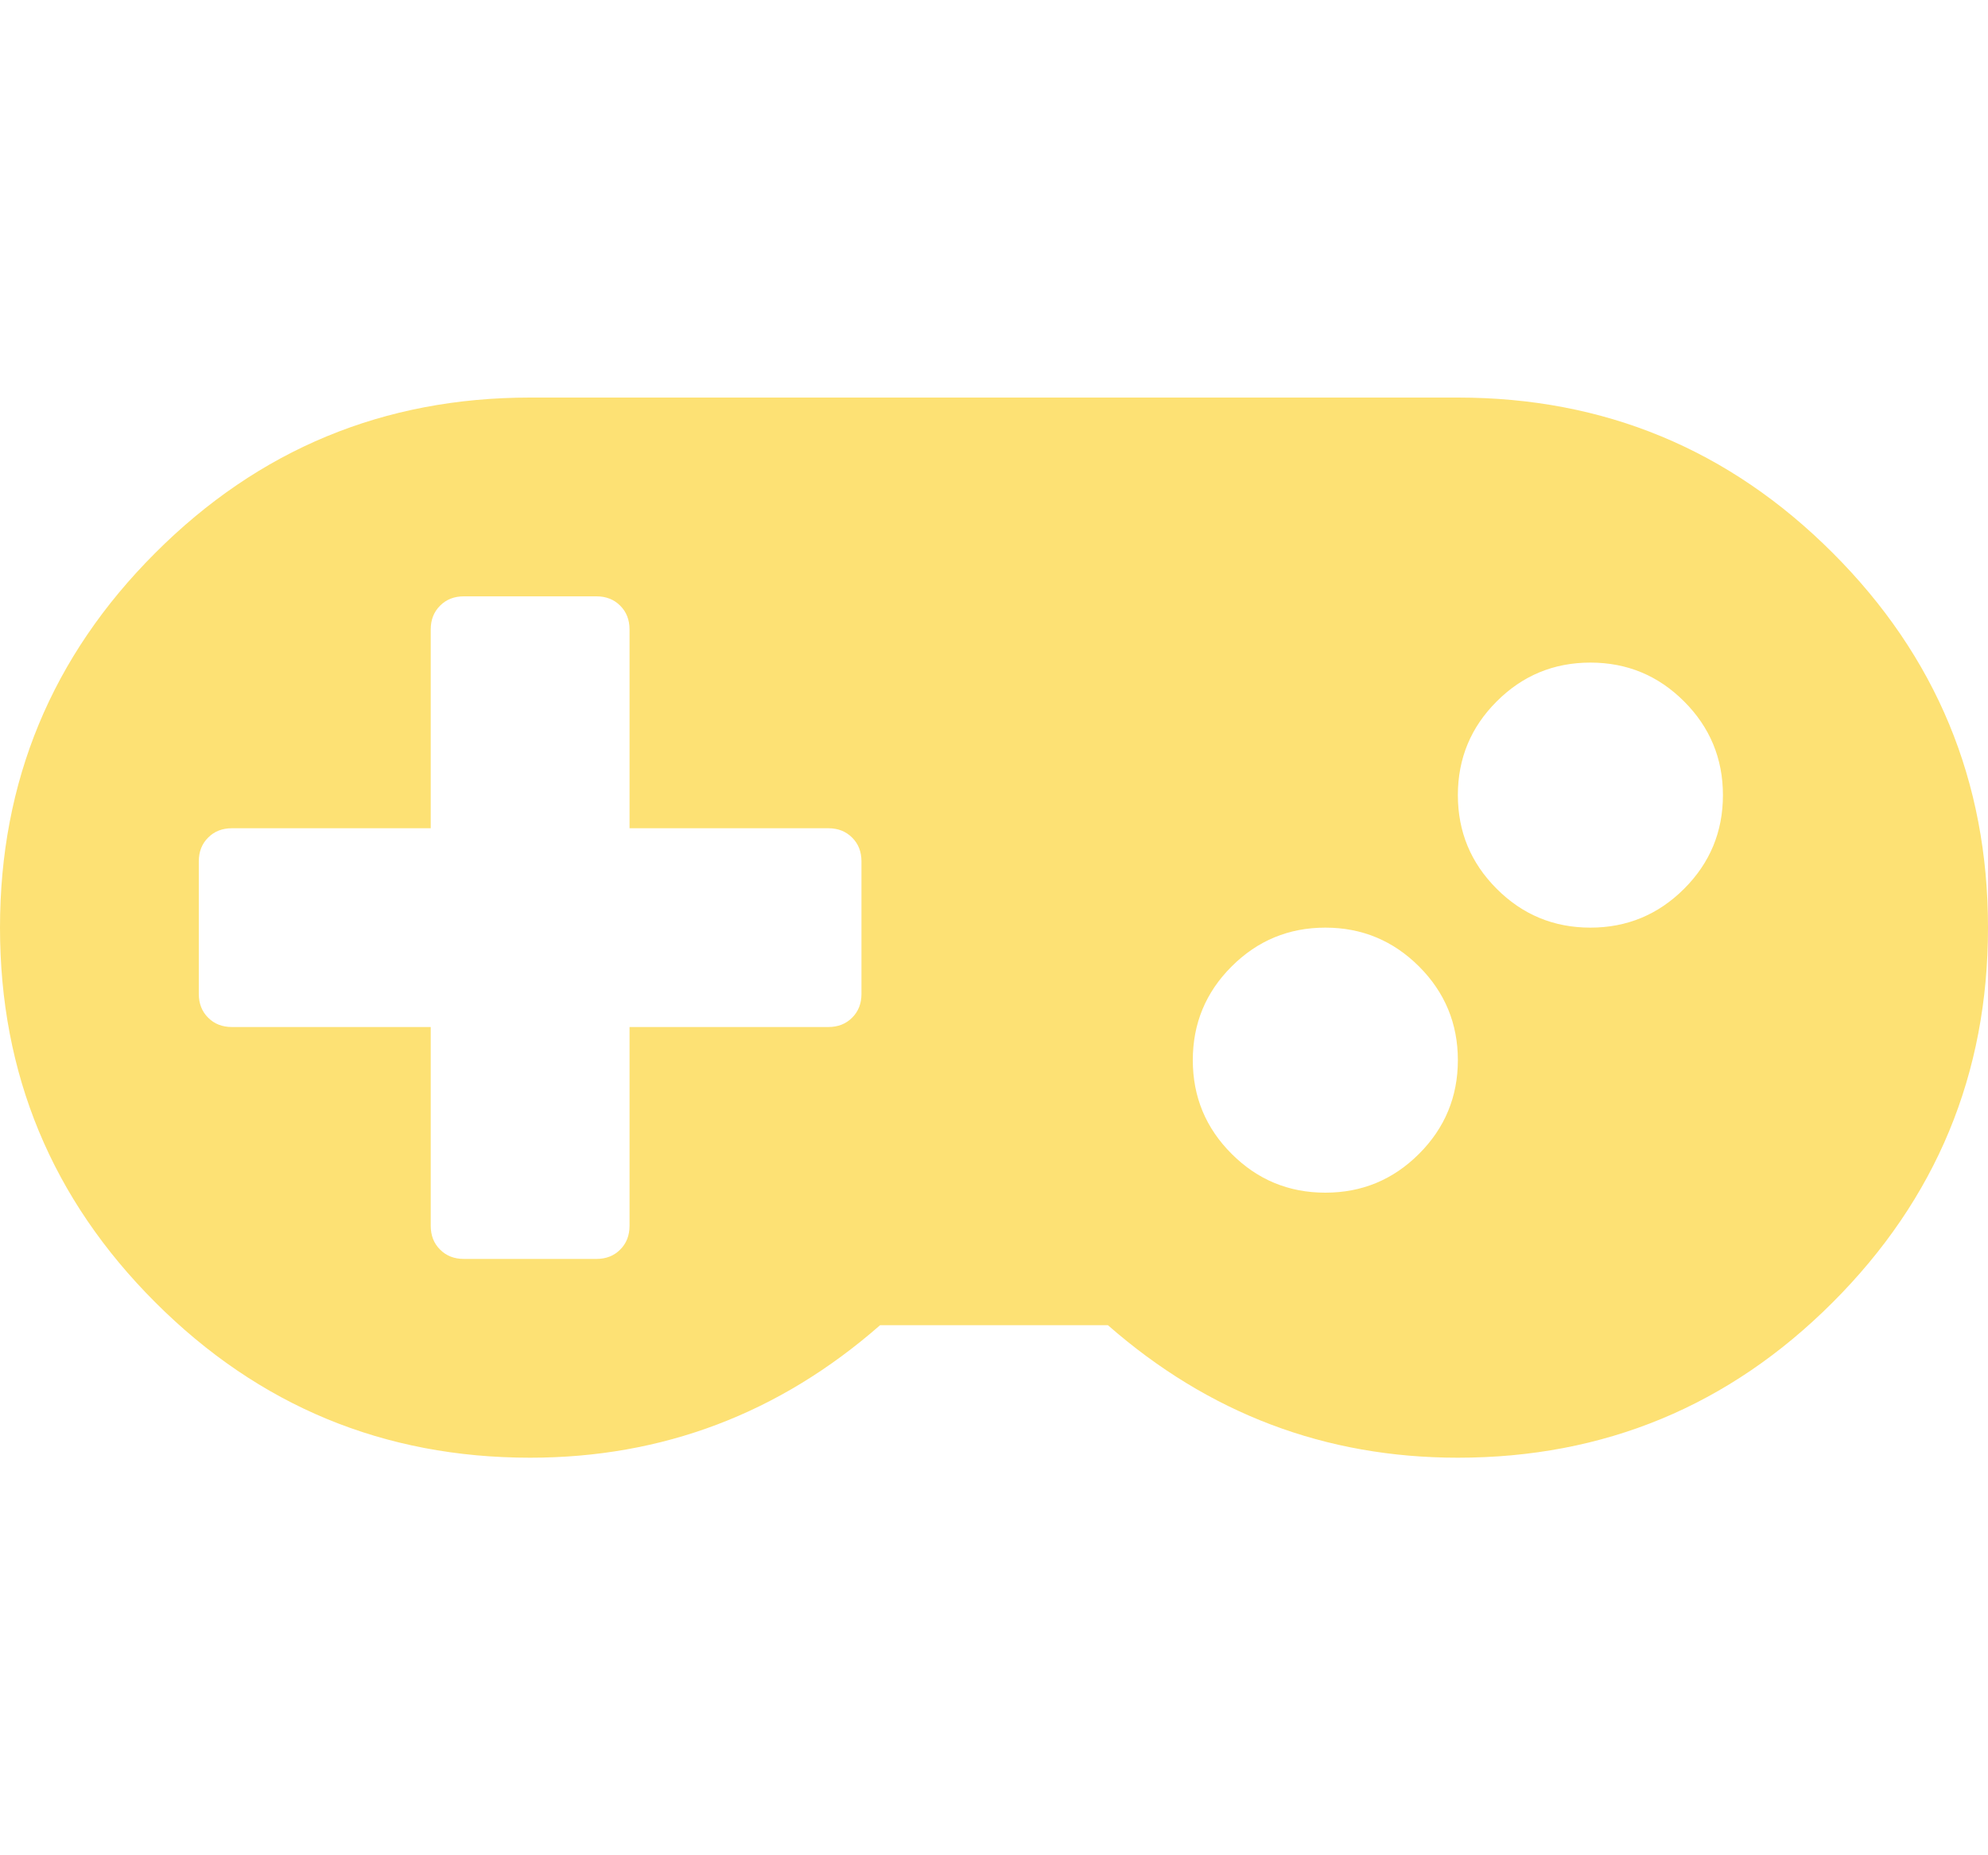 <?xml version="1.0" encoding="UTF-8"?>
<svg width="30px" height="28px" viewBox="0 0 30 28" version="1.1" xmlns="http://www.w3.org/2000/svg" xmlns:xlink="http://www.w3.org/1999/xlink">
    <!-- Generator: Sketch 59.1 (86144) - https://sketch.com -->
    <title>w-slot room-other hover</title>
    <desc>Created with Sketch.</desc>
    <g id="Page-1" stroke="none" stroke-width="1" fill="none" fill-rule="evenodd">
        <path d="M27.656,8.344 C26.094,6.781 24.208,6 22,6 L8,6 C5.792,6 3.906,6.781 2.344,8.344 C0.781,9.906 0,11.792 0,14 C0,16.209 0.781,18.094 2.344,19.656 C3.906,21.218 5.792,22 8,22 C10,22 11.76,21.333 13.281,20 L16.719,20 C18.24,21.333 20,22 22,22 C24.208,22 26.094,21.219 27.656,19.656 C29.219,18.093 30,16.209 30,14 C30,11.792 29.219,9.906 27.656,8.344 Z M13,15 C13,15.146 12.953,15.266 12.859,15.359 C12.766,15.453 12.646,15.5 12.5,15.5 L9.5,15.5 L9.5,18.5 C9.5,18.646 9.453,18.766 9.359,18.859 C9.266,18.953 9.146,19 9,19 L7,19 C6.854,19 6.734,18.953 6.641,18.859 C6.547,18.766 6.5,18.646 6.5,18.5 L6.5,15.5 L3.5,15.5 C3.354,15.5 3.234,15.453 3.141,15.359 C3.047,15.266 3,15.146 3,15 L3,13 C3,12.854 3.047,12.734 3.141,12.641 C3.234,12.547 3.354,12.5 3.5,12.5 L6.5,12.5 L6.5,9.5 C6.5,9.354 6.547,9.234 6.641,9.141 C6.734,9.047 6.854,9 7,9 L9,9 C9.146,9 9.266,9.047 9.359,9.141 C9.453,9.234 9.5,9.354 9.5,9.5 L9.5,12.5 L12.5,12.5 C12.646,12.5 12.765,12.547 12.859,12.641 C12.953,12.734 13,12.854 13,13 L13,15 L13,15 Z M21.414,17.414 C21.023,17.805 20.552,18 20,18 C19.448,18 18.976,17.805 18.586,17.414 C18.195,17.024 18,16.552 18,16 C18,15.448 18.195,14.976 18.586,14.586 C18.976,14.196 19.448,14 20,14 C20.552,14 21.023,14.196 21.414,14.586 C21.804,14.976 22,15.448 22,16 C22,16.552 21.804,17.024 21.414,17.414 Z M25.414,13.414 C25.023,13.804 24.552,14 24,14 C23.448,14 22.976,13.805 22.586,13.414 C22.195,13.023 22,12.552 22,12 C22,11.448 22.195,10.976 22.586,10.586 C22.976,10.195 23.448,10 24,10 C24.552,10 25.023,10.195 25.414,10.586 C25.804,10.976 26,11.448 26,12 C26,12.552 25.805,13.023 25.414,13.414 Z" id="Shape" fill="#FDE174" fill-rule="nonzero"></path>
    </g>
</svg>